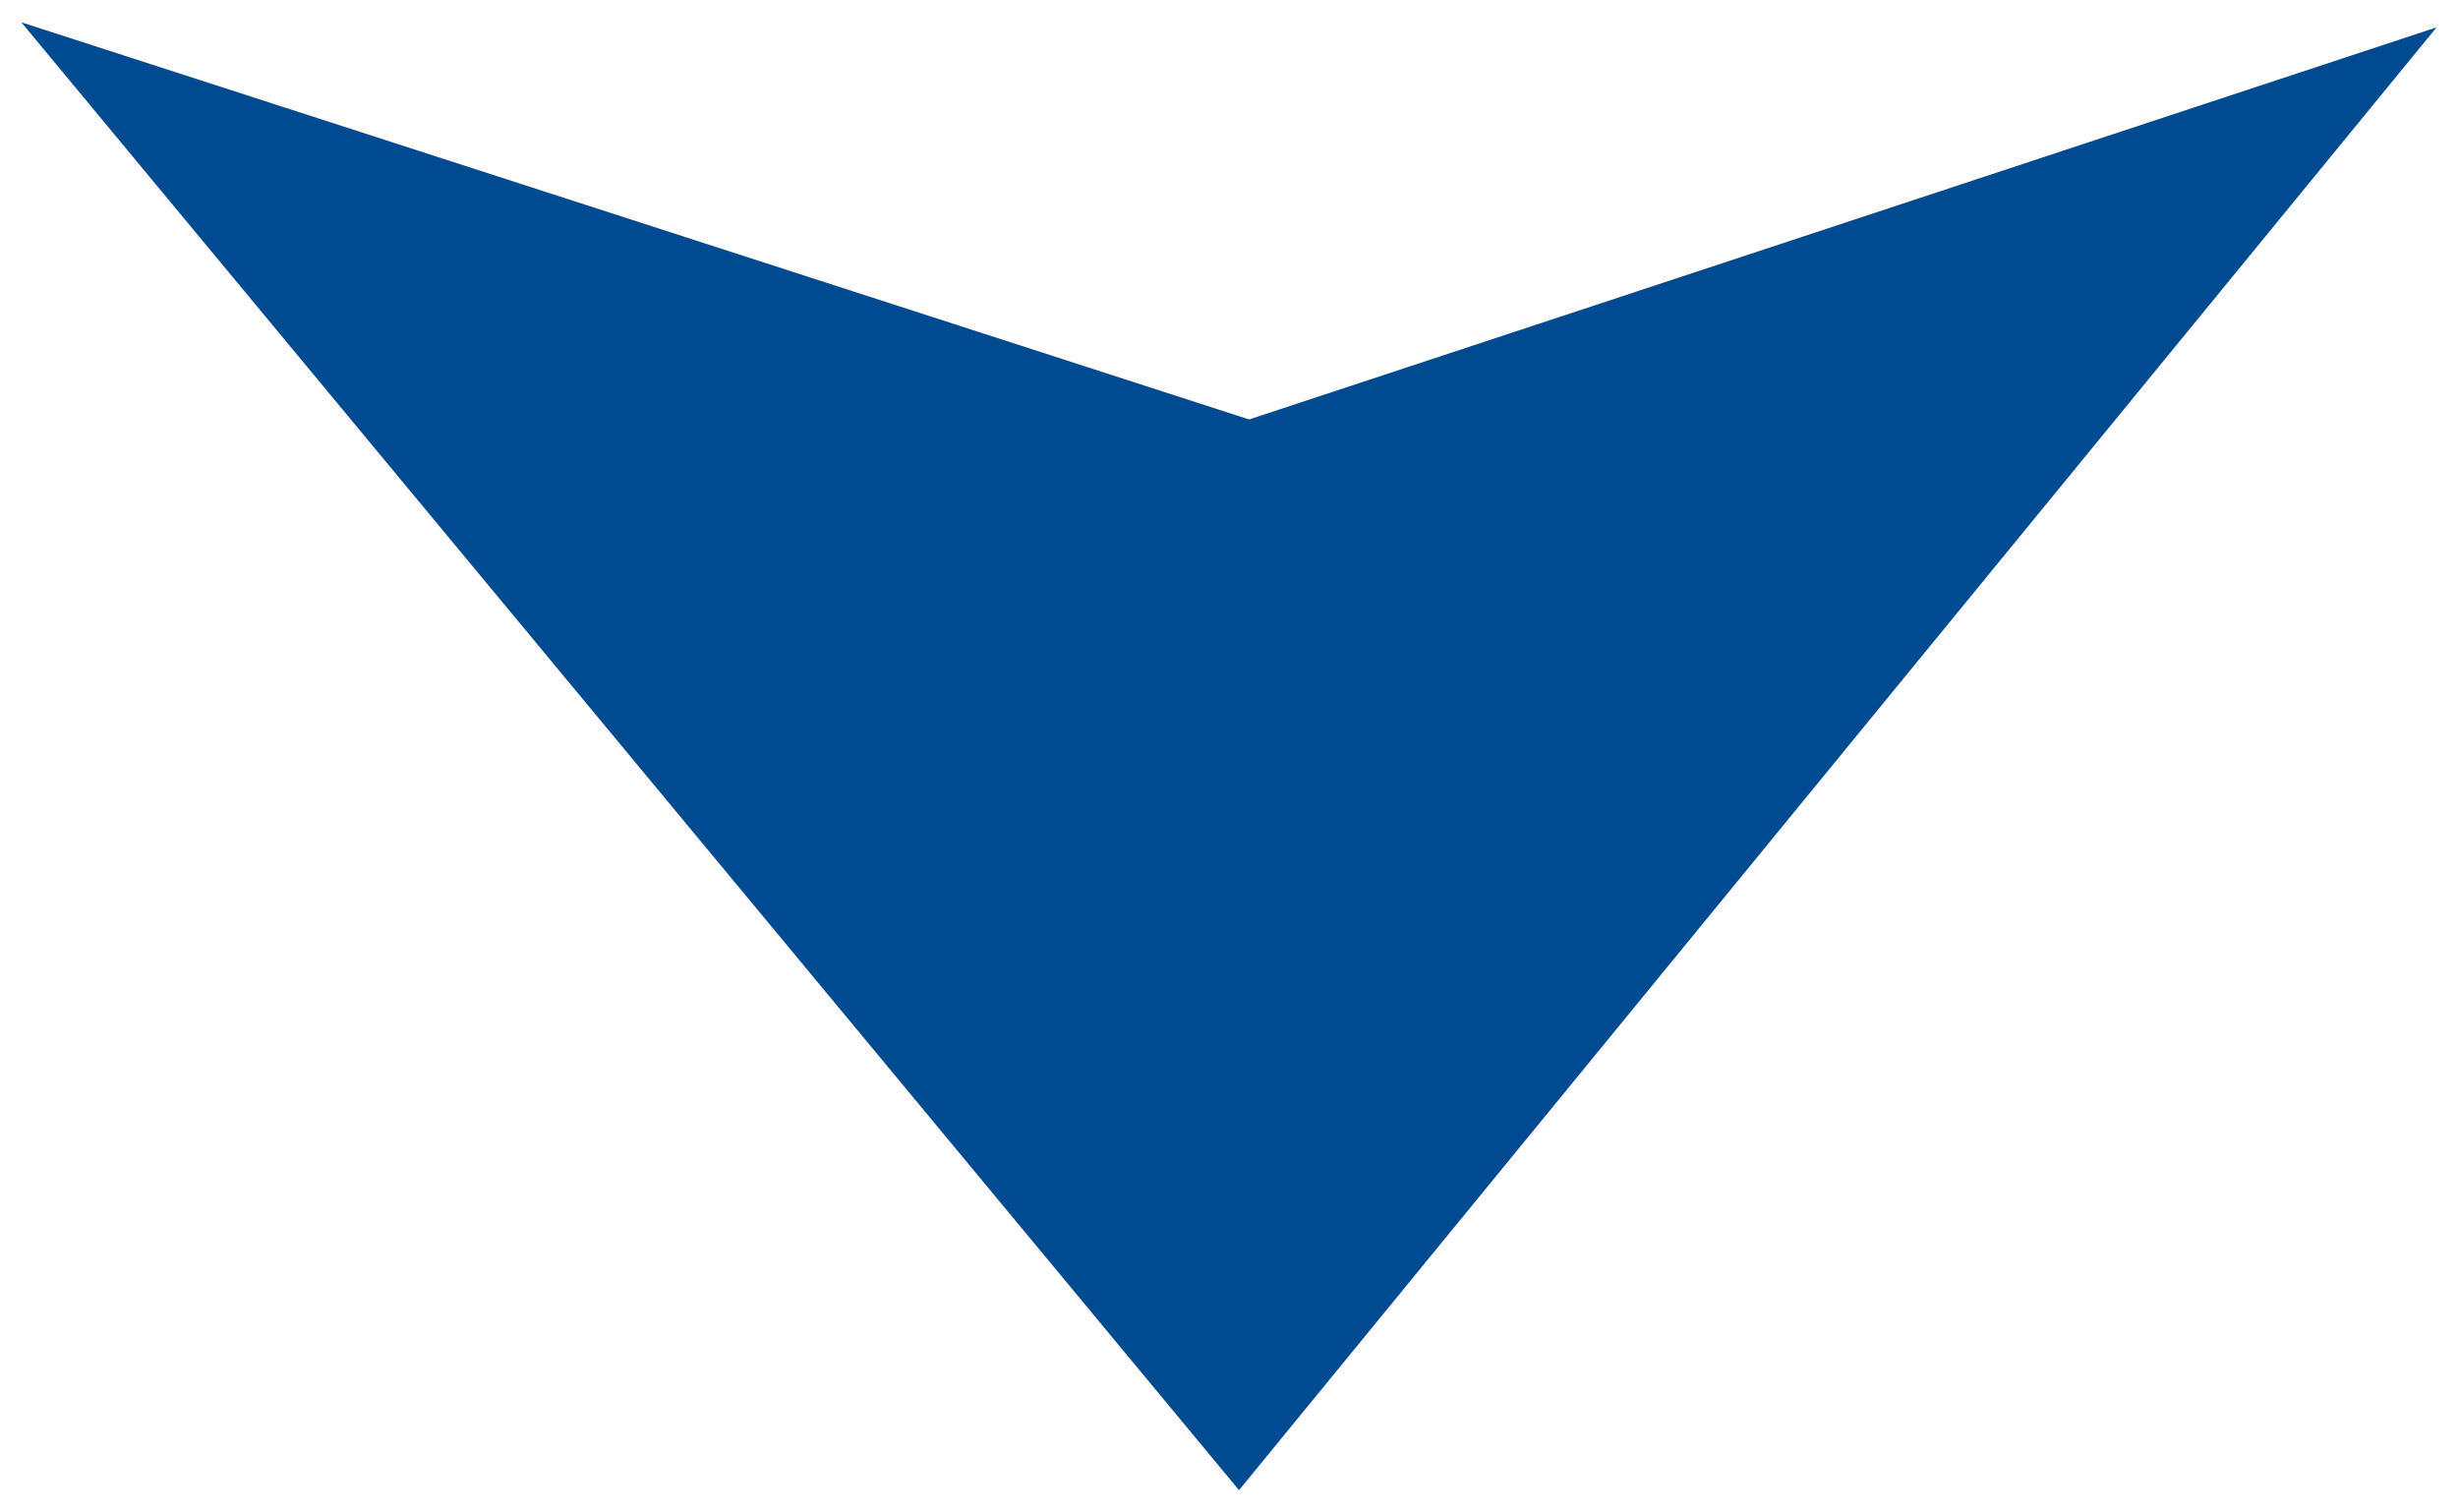 <svg width="39" height="24" viewBox="0 0 39 24" fill="none" xmlns="http://www.w3.org/2000/svg">
<g clip-path="url(#clip0_4372_1707)">
<path fill-rule="evenodd" clip-rule="evenodd" d="M38.66 0.434L19.819 6.656L0.339 0.354L19.659 23.646L38.66 0.434Z" fill="#004A91"/>
</g>
<defs>
<clipPath id="clip0_4372_1707">
<rect width="39" height="24" fill="white"/>
</clipPath>
</defs>
</svg>
